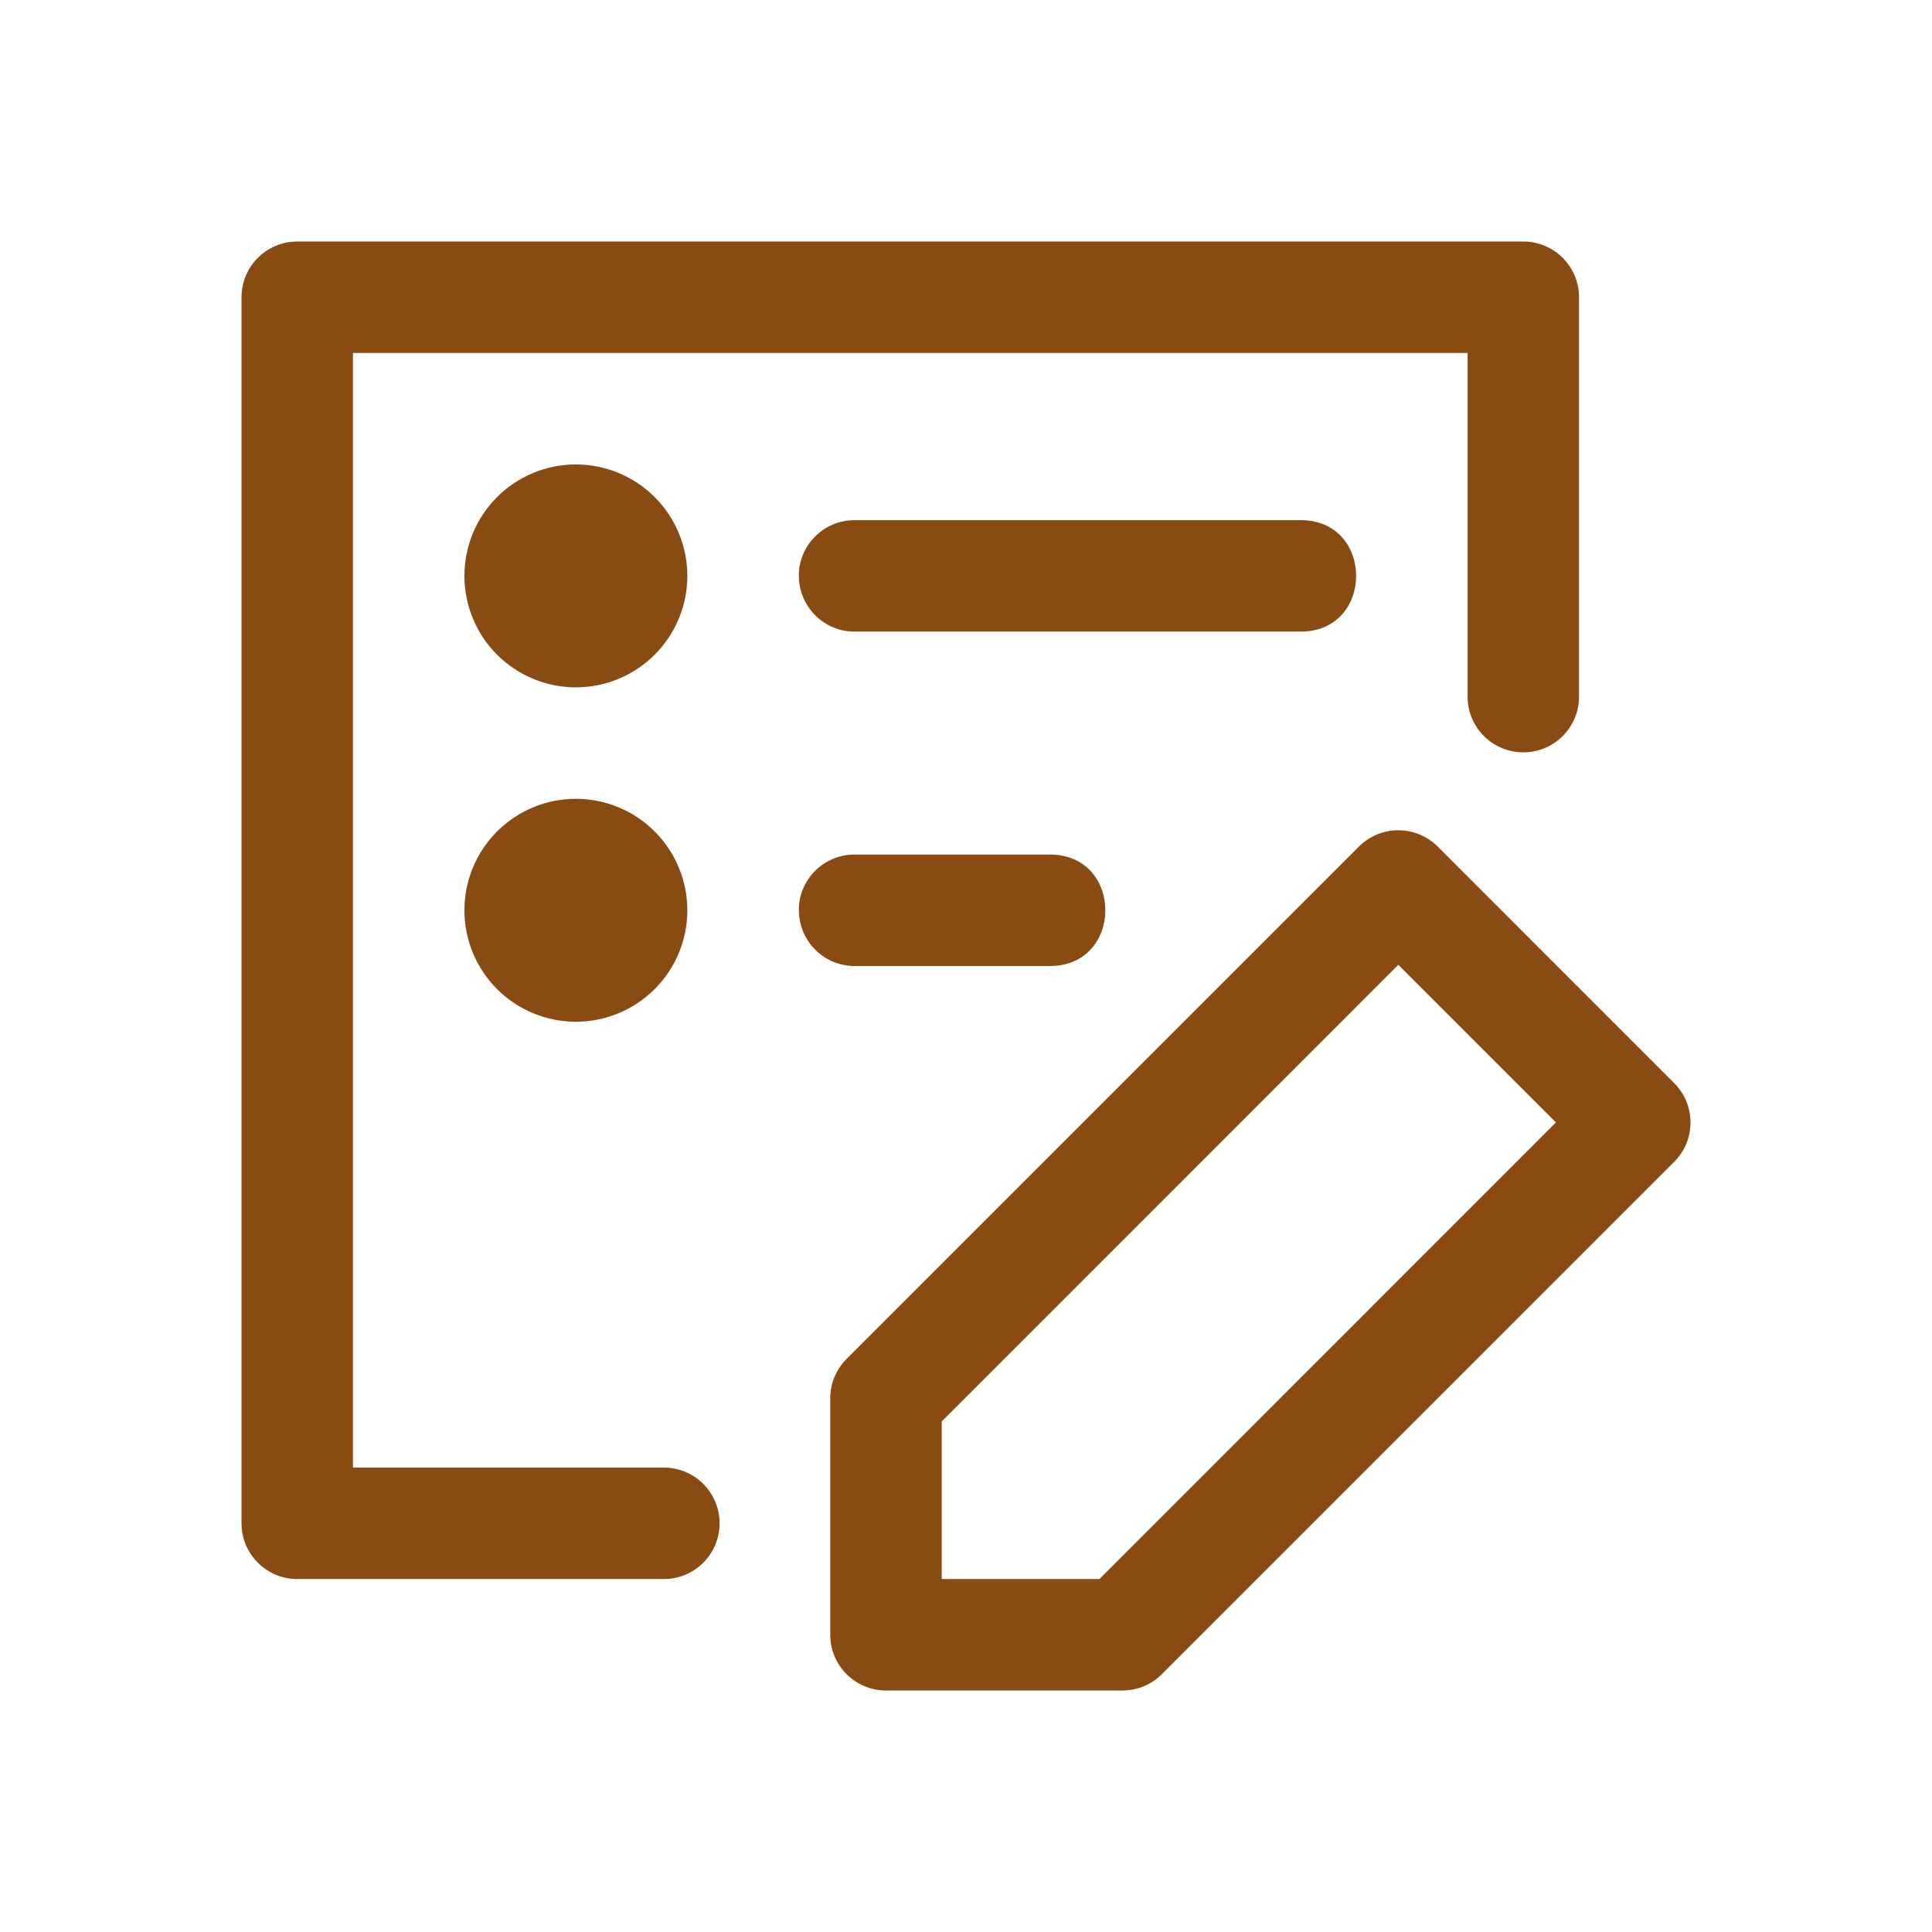 <svg width="48" height="48" viewBox="0 0 48 48" fill="none" xmlns="http://www.w3.org/2000/svg">
<path d="M7.385 6C7.017 6 6.665 6.146 6.406 6.406C6.146 6.665 6 7.017 6 7.385V37.846C6 38.213 6.146 38.566 6.406 38.825C6.665 39.085 7.017 39.231 7.385 39.231H16.474C16.657 39.233 16.84 39.2 17.01 39.131C17.18 39.063 17.335 38.961 17.466 38.832C17.596 38.703 17.7 38.55 17.771 38.381C17.842 38.211 17.878 38.03 17.878 37.846C17.878 37.663 17.842 37.481 17.771 37.312C17.7 37.142 17.596 36.989 17.466 36.86C17.335 36.731 17.18 36.63 17.01 36.561C16.84 36.493 16.657 36.459 16.474 36.462H8.769V8.769H36.462V17.288C36.459 17.471 36.493 17.654 36.561 17.824C36.63 17.994 36.731 18.149 36.86 18.28C36.989 18.41 37.142 18.514 37.312 18.585C37.481 18.656 37.663 18.692 37.846 18.692C38.03 18.692 38.211 18.656 38.381 18.585C38.55 18.514 38.703 18.41 38.832 18.28C38.961 18.149 39.063 17.994 39.131 17.824C39.2 17.654 39.233 17.471 39.231 17.288V7.385C39.231 7.017 39.085 6.665 38.825 6.406C38.566 6.146 38.213 6 37.846 6H7.385Z" fill="#8A4B12"/>
<path d="M34.719 20.628C34.359 20.633 34.016 20.779 33.762 21.033L21.032 33.763C20.773 34.022 20.627 34.374 20.627 34.742V40.615C20.627 40.983 20.773 41.335 21.032 41.594C21.292 41.854 21.644 42 22.012 42H27.888C28.255 42 28.607 41.854 28.867 41.594L41.593 28.868C41.722 28.739 41.825 28.586 41.895 28.418C41.964 28.25 42 28.07 42 27.887C42 27.705 41.964 27.525 41.895 27.357C41.825 27.189 41.722 27.036 41.593 26.907L35.72 21.033C35.589 20.902 35.432 20.799 35.261 20.729C35.089 20.659 34.905 20.625 34.719 20.628ZM34.741 23.97L38.657 27.886L27.313 39.231H23.397V35.315L34.741 23.97Z" fill="#8A4B12"/>
<path d="M17.077 14.308C17.077 14.671 17.005 15.031 16.866 15.367C16.727 15.704 16.523 16.009 16.265 16.266C16.008 16.523 15.703 16.727 15.367 16.866C15.031 17.005 14.671 17.077 14.307 17.077C13.944 17.077 13.584 17.005 13.248 16.866C12.912 16.727 12.606 16.523 12.349 16.266C12.092 16.009 11.888 15.704 11.749 15.367C11.61 15.031 11.538 14.671 11.538 14.308C11.538 13.573 11.83 12.869 12.349 12.35C12.868 11.83 13.573 11.539 14.307 11.539C15.042 11.539 15.746 11.83 16.265 12.35C16.785 12.869 17.076 13.573 17.077 14.308Z" fill="#8A4B12"/>
<path d="M21.25 15.692H32.289C34.161 15.719 34.161 12.896 32.289 12.923H21.25C20.47 12.912 19.835 13.549 19.847 14.321C19.861 15.093 20.487 15.703 21.25 15.692Z" fill="#8A4B12"/>
<path d="M21.25 24H26.058C27.93 24.026 27.93 21.204 26.058 21.231H21.25C20.47 21.22 19.835 21.856 19.847 22.628C19.861 23.401 20.487 24.01 21.25 24Z" fill="#8A4B12"/>
<path d="M17.077 22.615C17.077 22.979 17.005 23.339 16.866 23.675C16.727 24.011 16.523 24.316 16.265 24.574C16.008 24.831 15.703 25.035 15.367 25.174C15.031 25.313 14.671 25.385 14.307 25.385C13.944 25.385 13.584 25.313 13.248 25.174C12.912 25.035 12.606 24.831 12.349 24.574C12.092 24.316 11.888 24.011 11.749 23.675C11.61 23.339 11.538 22.979 11.538 22.615C11.538 21.881 11.83 21.177 12.349 20.657C12.868 20.138 13.573 19.846 14.307 19.846C15.042 19.846 15.746 20.138 16.265 20.657C16.785 21.177 17.076 21.881 17.077 22.615Z" fill="#8A4B12"/>
</svg>
